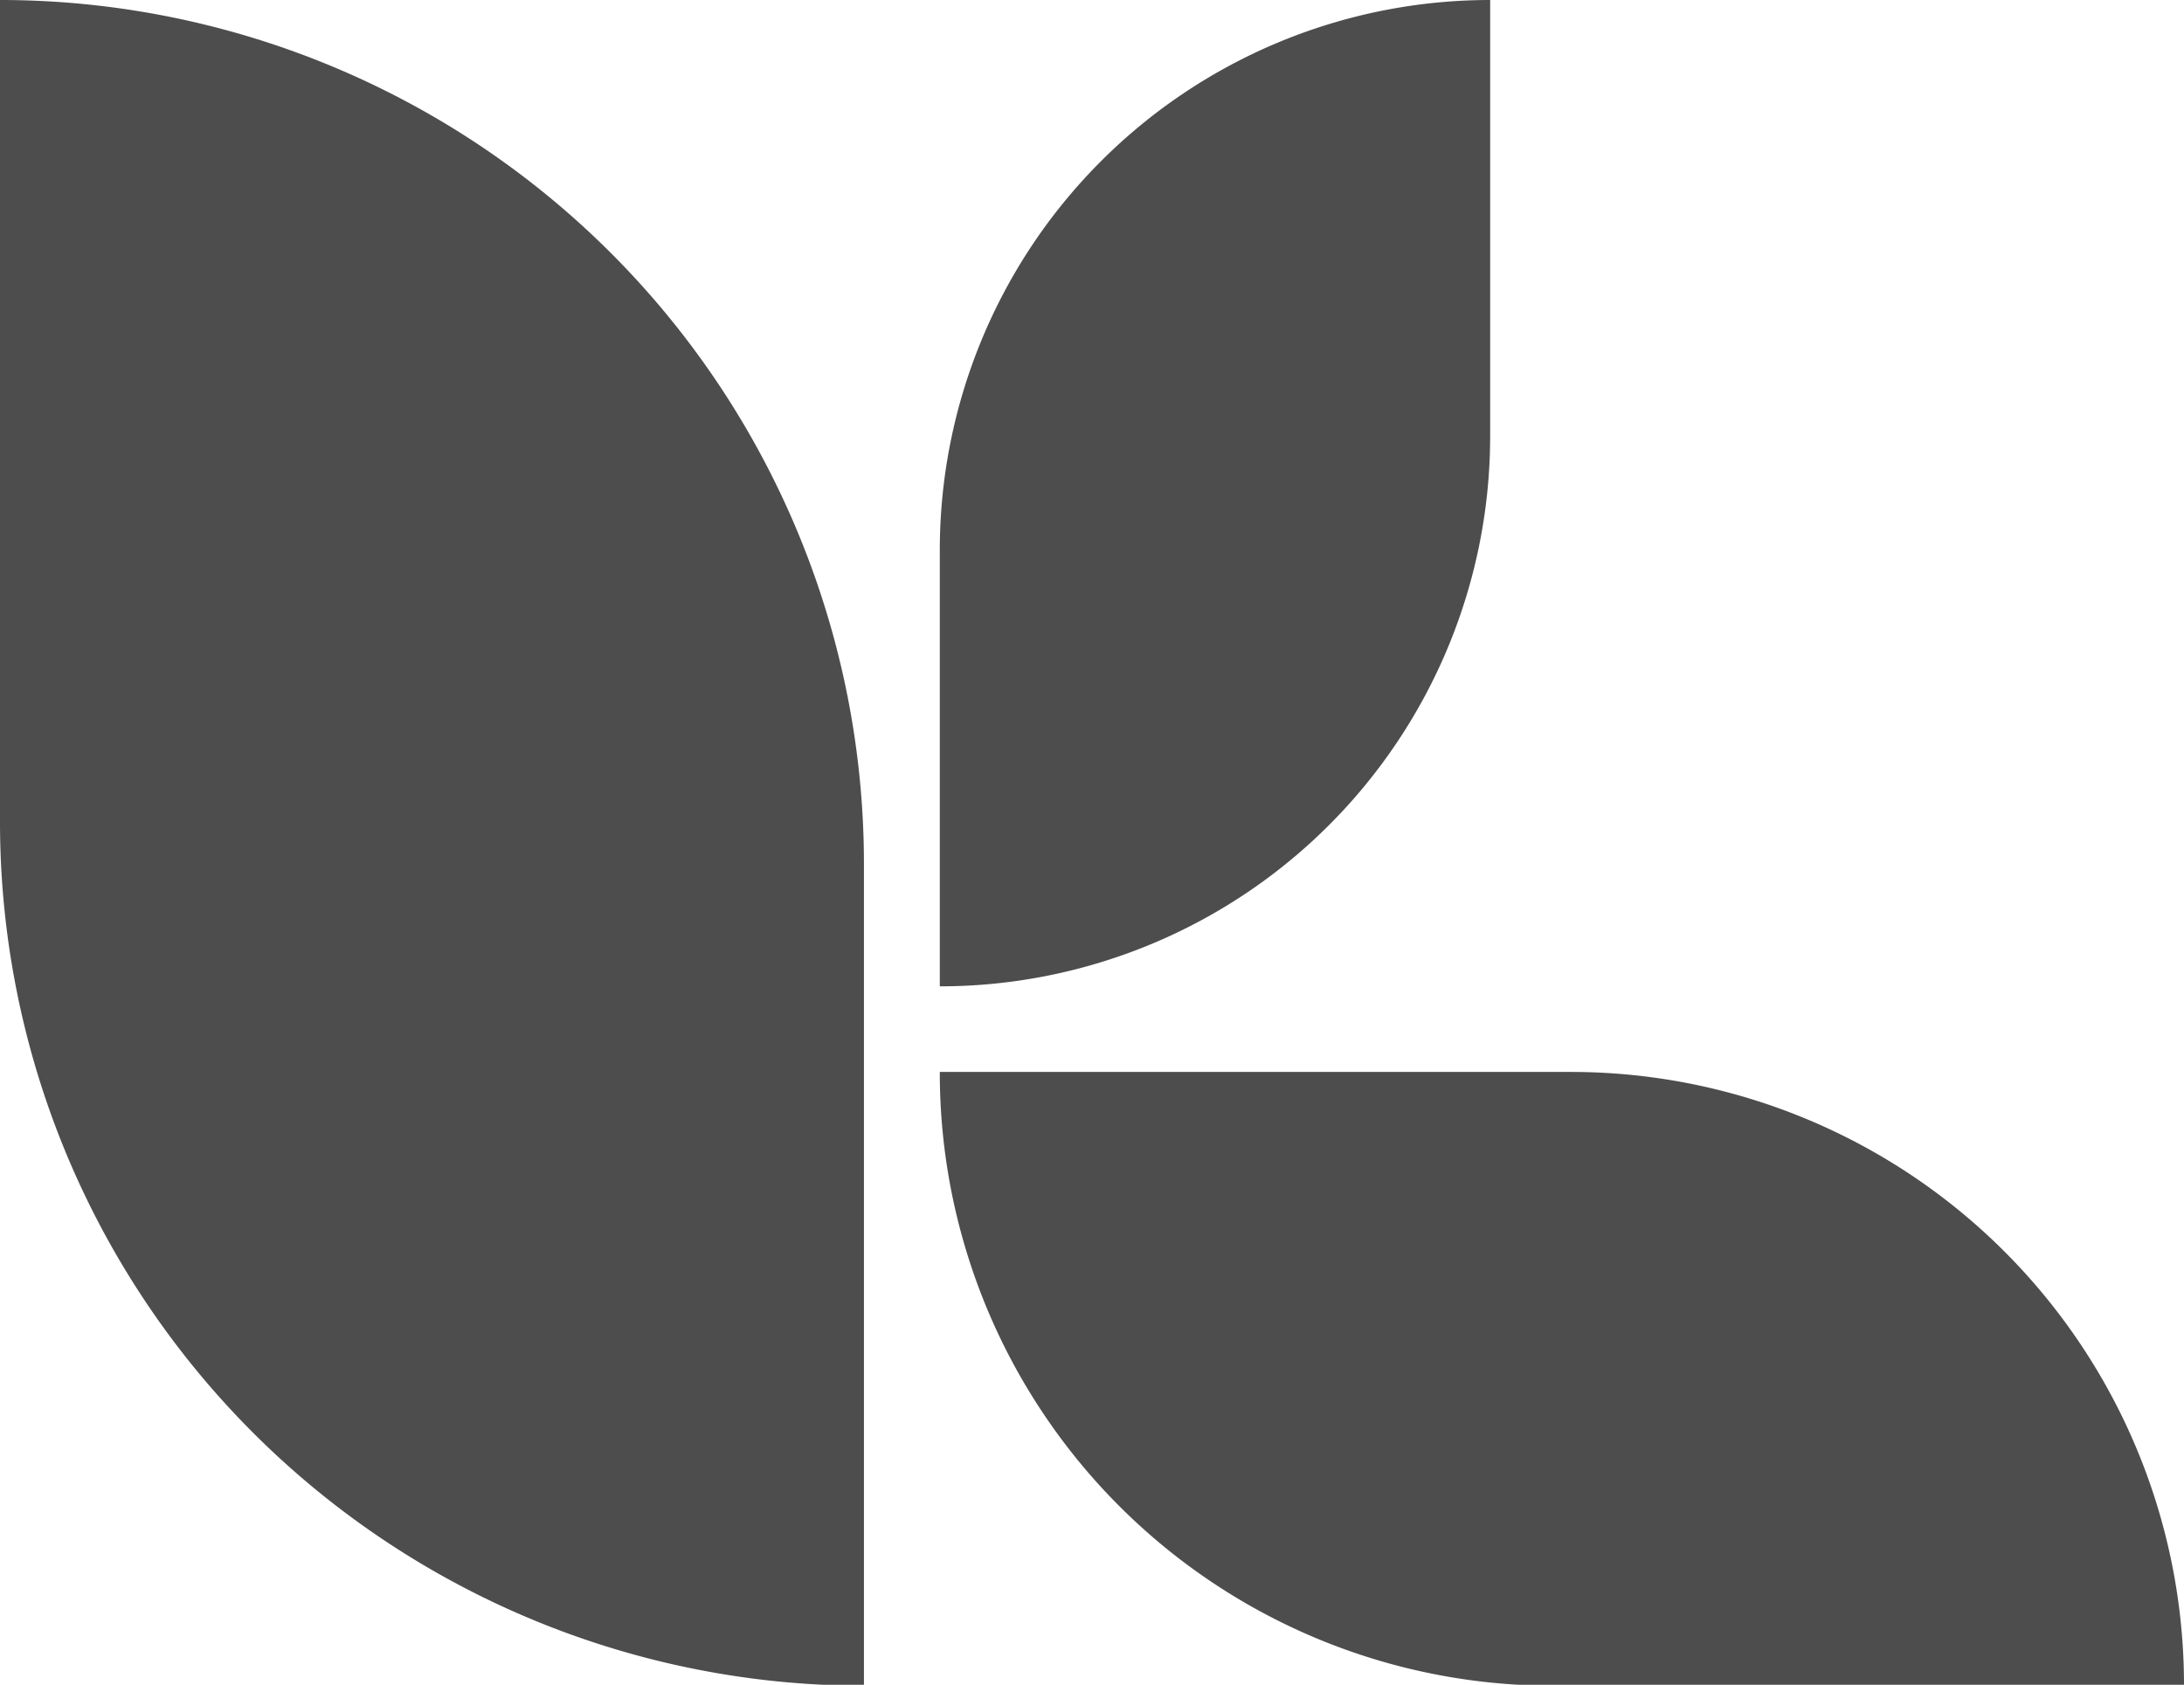 <svg xmlns="http://www.w3.org/2000/svg" viewBox="0 0 116.59 89.95"><defs><style>.cls-1{fill:#4d4d4d;}</style></defs><g id="Layer_2" data-name="Layer 2"><g id="Grid"><path class="cls-1" d="M0,0H0A46.12,46.12,0,0,1,46.12,46.12V90a0,0,0,0,1,0,0h0A46.12,46.12,0,0,1,0,43.83V0A0,0,0,0,1,0,0Z"/><path class="cls-1" d="M50.17,52.66h0V29.38A29.38,29.38,0,0,1,79.55,0h0V23.28A29.38,29.38,0,0,1,50.17,52.66Z"/><path class="cls-1" d="M50.17,57.23h33.7A32.73,32.73,0,0,1,116.59,90v0a0,0,0,0,1,0,0H82.89A32.73,32.73,0,0,1,50.17,57.23v0a0,0,0,0,1,0,0Z"/></g></g></svg>